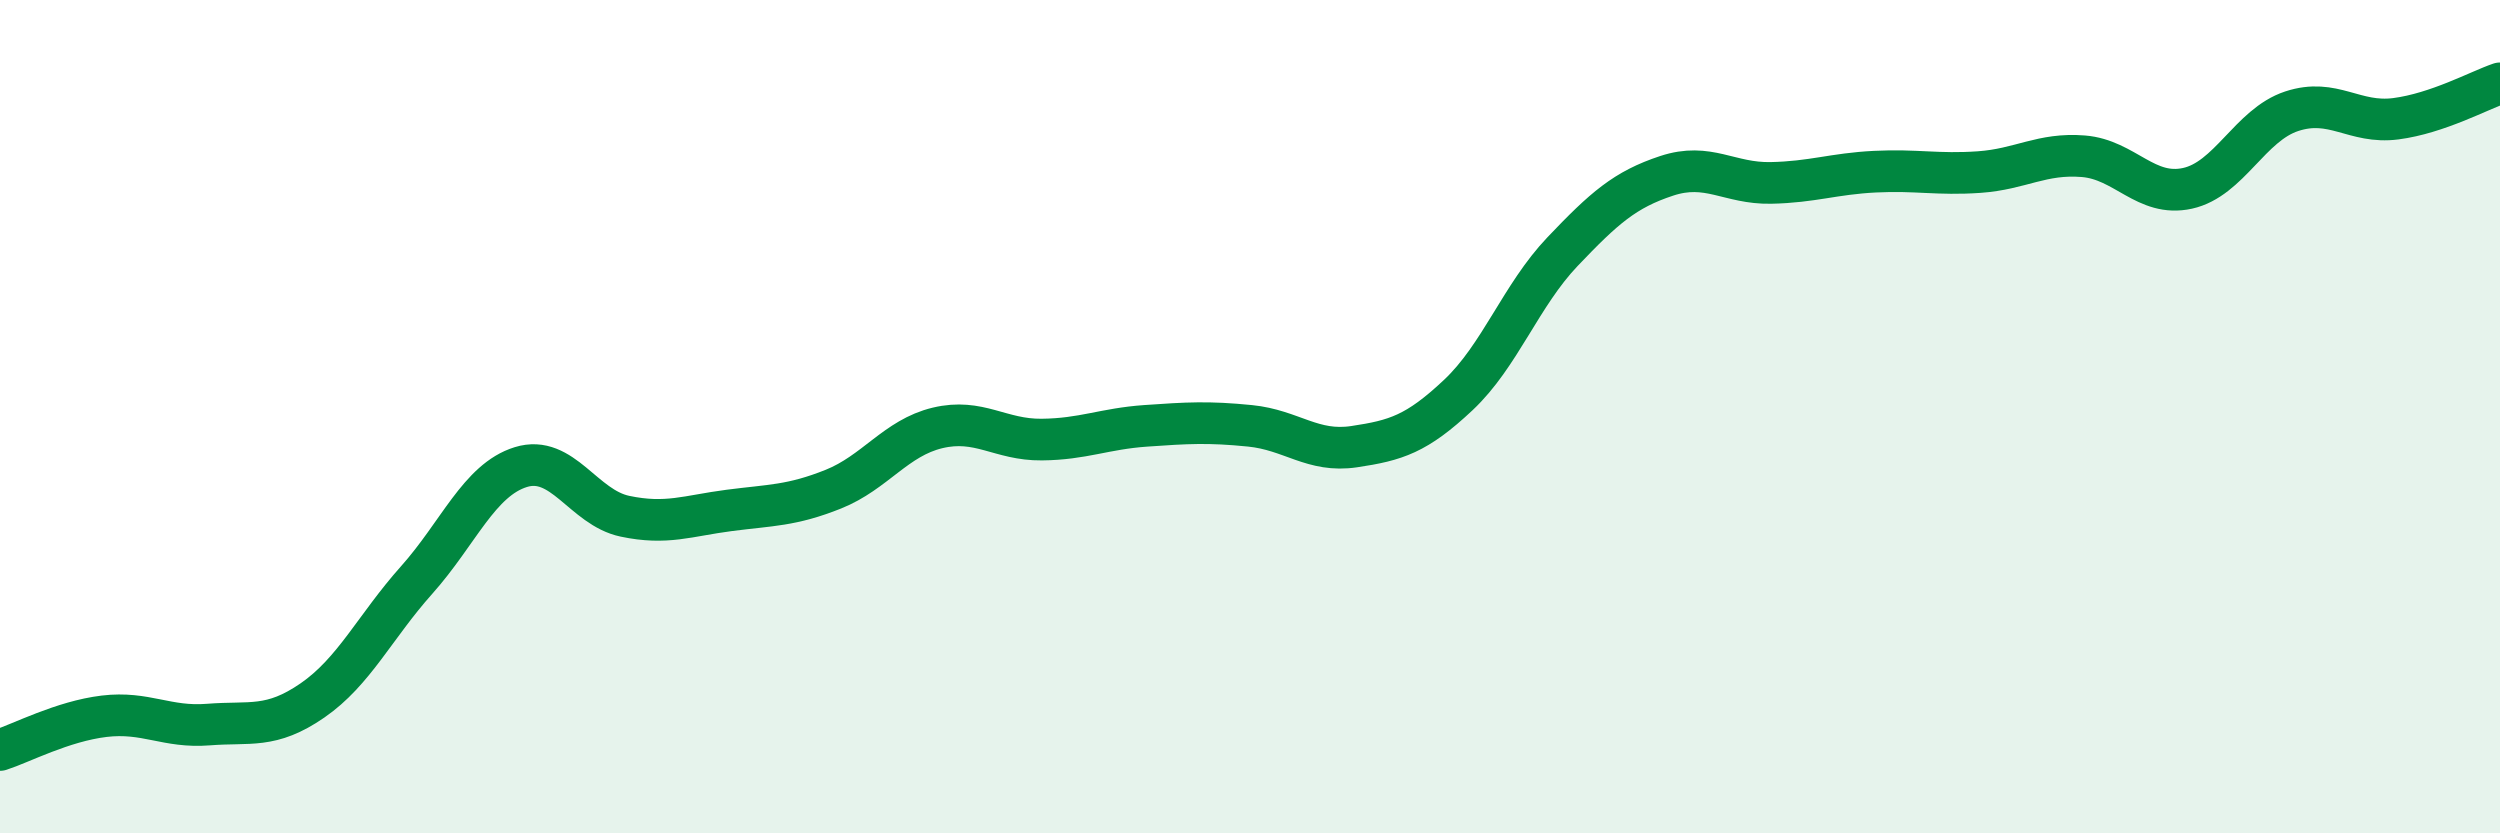 
    <svg width="60" height="20" viewBox="0 0 60 20" xmlns="http://www.w3.org/2000/svg">
      <path
        d="M 0,18 C 0.5,17.84 1.5,17.31 2.5,17.19 C 3.5,17.07 4,17.47 5,17.39 C 6,17.31 6.5,17.5 7.5,16.81 C 8.5,16.12 9,15.04 10,13.92 C 11,12.8 11.5,11.52 12.5,11.21 C 13.5,10.9 14,12.18 15,12.39 C 16,12.6 16.5,12.38 17.5,12.25 C 18.5,12.12 19,12.14 20,11.74 C 21,11.34 21.5,10.51 22.5,10.27 C 23.5,10.03 24,10.56 25,10.55 C 26,10.54 26.5,10.29 27.5,10.22 C 28.5,10.15 29,10.12 30,10.22 C 31,10.32 31.5,10.87 32.5,10.72 C 33.5,10.57 34,10.42 35,9.48 C 36,8.54 36.5,7.09 37.5,6.04 C 38.5,4.99 39,4.55 40,4.22 C 41,3.89 41.5,4.41 42.5,4.39 C 43.5,4.37 44,4.17 45,4.12 C 46,4.07 46.5,4.2 47.5,4.13 C 48.5,4.06 49,3.67 50,3.75 C 51,3.83 51.5,4.74 52.5,4.52 C 53.5,4.3 54,3 55,2.67 C 56,2.34 56.5,2.98 57.5,2.85 C 58.5,2.72 59.5,2.17 60,2L60 20L0 20Z"
        fill="#008740"
        opacity="0.1"
        stroke-linecap="round"
        stroke-linejoin="round"
      />
      <path
        d="M 0,18 C 0.5,17.84 1.5,17.31 2.5,17.19 C 3.5,17.07 4,17.47 5,17.39 C 6,17.31 6.5,17.5 7.5,16.81 C 8.5,16.12 9,15.04 10,13.92 C 11,12.8 11.5,11.52 12.5,11.21 C 13.5,10.9 14,12.18 15,12.39 C 16,12.6 16.5,12.38 17.5,12.25 C 18.5,12.12 19,12.14 20,11.74 C 21,11.34 21.5,10.51 22.5,10.27 C 23.5,10.03 24,10.56 25,10.55 C 26,10.54 26.5,10.29 27.5,10.22 C 28.5,10.15 29,10.12 30,10.22 C 31,10.32 31.5,10.87 32.5,10.72 C 33.5,10.57 34,10.42 35,9.48 C 36,8.54 36.5,7.09 37.5,6.04 C 38.5,4.99 39,4.55 40,4.22 C 41,3.89 41.5,4.41 42.5,4.39 C 43.5,4.37 44,4.17 45,4.12 C 46,4.07 46.5,4.2 47.5,4.13 C 48.5,4.06 49,3.67 50,3.75 C 51,3.83 51.5,4.74 52.5,4.52 C 53.5,4.3 54,3 55,2.67 C 56,2.34 56.5,2.98 57.5,2.85 C 58.5,2.72 59.5,2.17 60,2"
        stroke="#008740"
        stroke-width="1"
        fill="none"
        stroke-linecap="round"
        stroke-linejoin="round"
      />
    </svg>
  